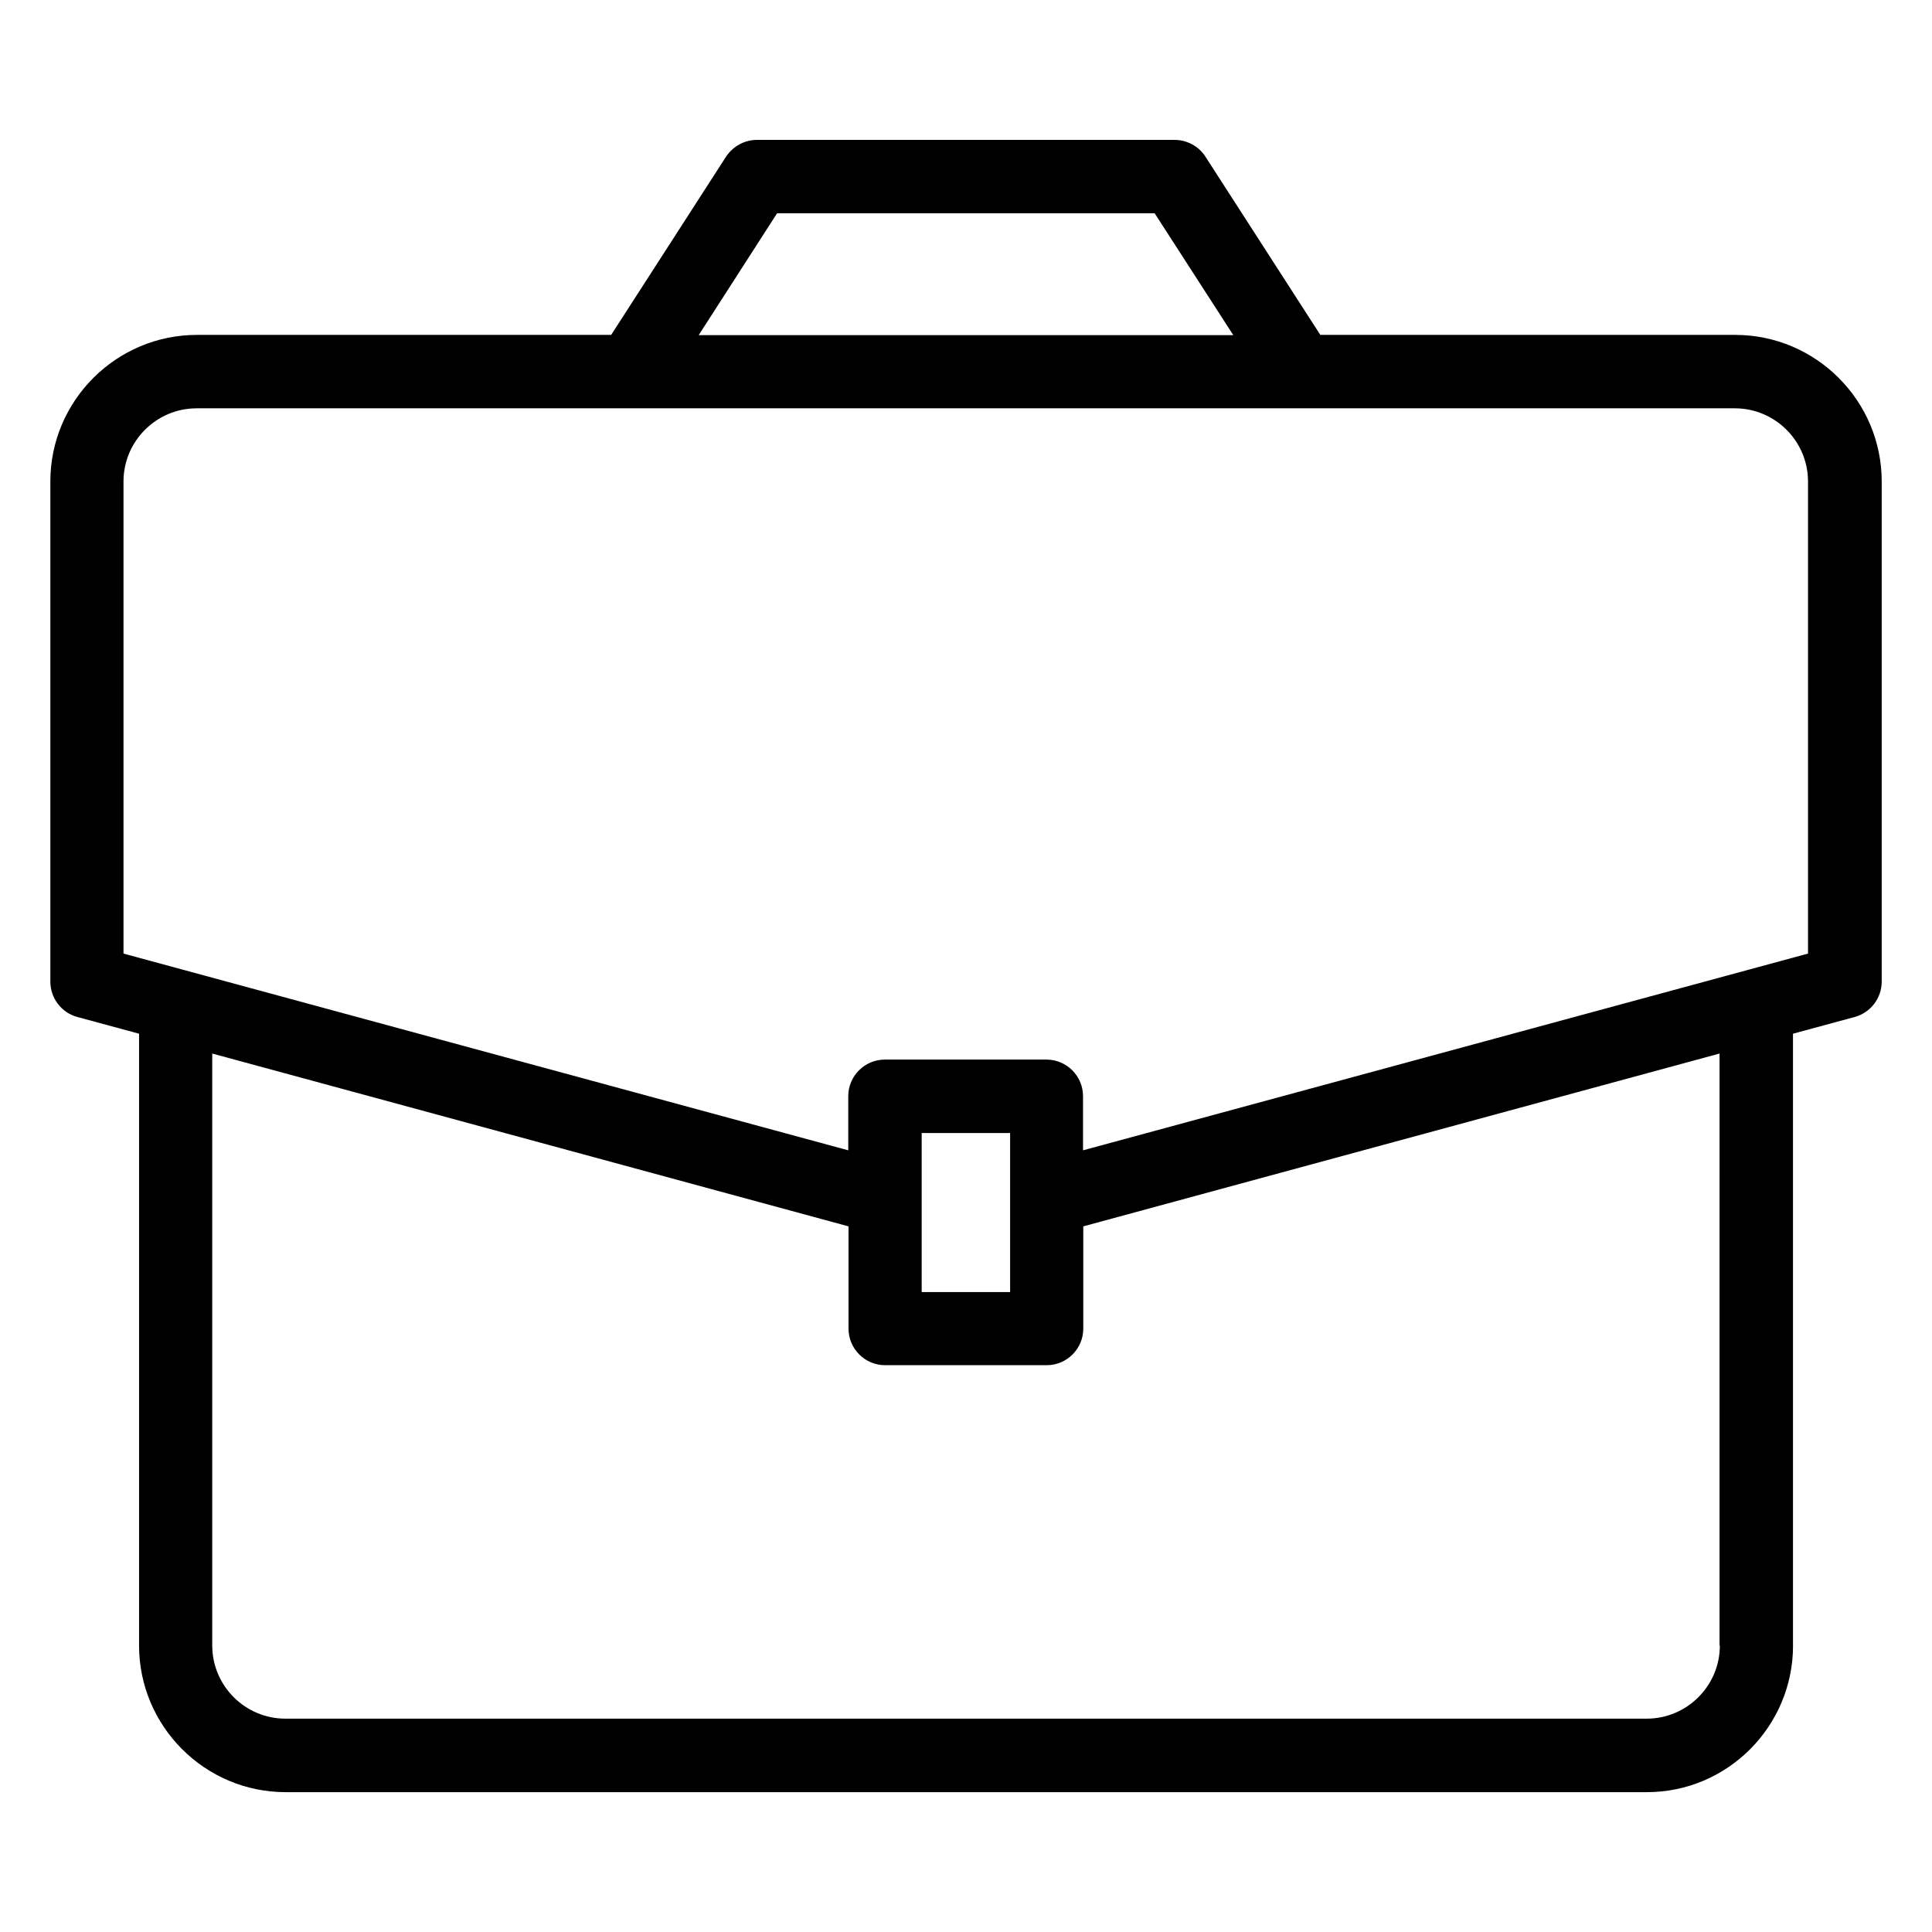 <?xml version="1.0" encoding="UTF-8"?>
<!-- Uploaded to: SVG Repo, www.svgrepo.com, Generator: SVG Repo Mixer Tools -->
<svg fill="#000000" width="800px" height="800px" version="1.1" viewBox="144 144 512 512" xmlns="http://www.w3.org/2000/svg">
 <path d="m619.16 580.07v-162.13l16.336-4.426c4.199-1.145 7.176-4.961 7.176-9.391v-132.52c0-21.375-17.406-38.855-38.855-38.855h-109.92l-30.457-47.25c-1.754-2.75-4.887-4.426-8.168-4.426h-110.68c-3.281 0-6.336 1.68-8.168 4.426l-30.457 47.25-109.77 0.004c-21.375 0-38.855 17.406-38.855 38.855v132.52c0 4.352 2.902 8.246 7.176 9.391l16.336 4.426v162.14c0 21.375 17.406 38.855 38.855 38.855h360.76c21.297-0.004 38.703-17.406 38.703-38.859zm-269.23-379.54h100.07l20.84 32.289h-141.68zm-173.2 196.18v-125.11c0-10.688 8.703-19.391 19.391-19.391h407.63c10.688 0 19.391 8.703 19.391 19.391v125.11l-192.13 52.137v-14.352c0-5.344-4.352-9.695-9.695-9.695h-42.824c-5.344 0-9.695 4.352-9.695 9.695v14.352zm234.96 47.559v42.137h-23.434v-42.137zm188.09 135.8c0 10.688-8.703 19.391-19.391 19.391h-360.75c-10.688 0-19.391-8.703-19.391-19.391v-156.87l168.62 45.801v27.098c0 5.344 4.352 9.695 9.695 9.695h42.824c5.344 0 9.695-4.352 9.695-9.695v-27.098l168.62-45.801-0.004 156.87z"/>
</svg>